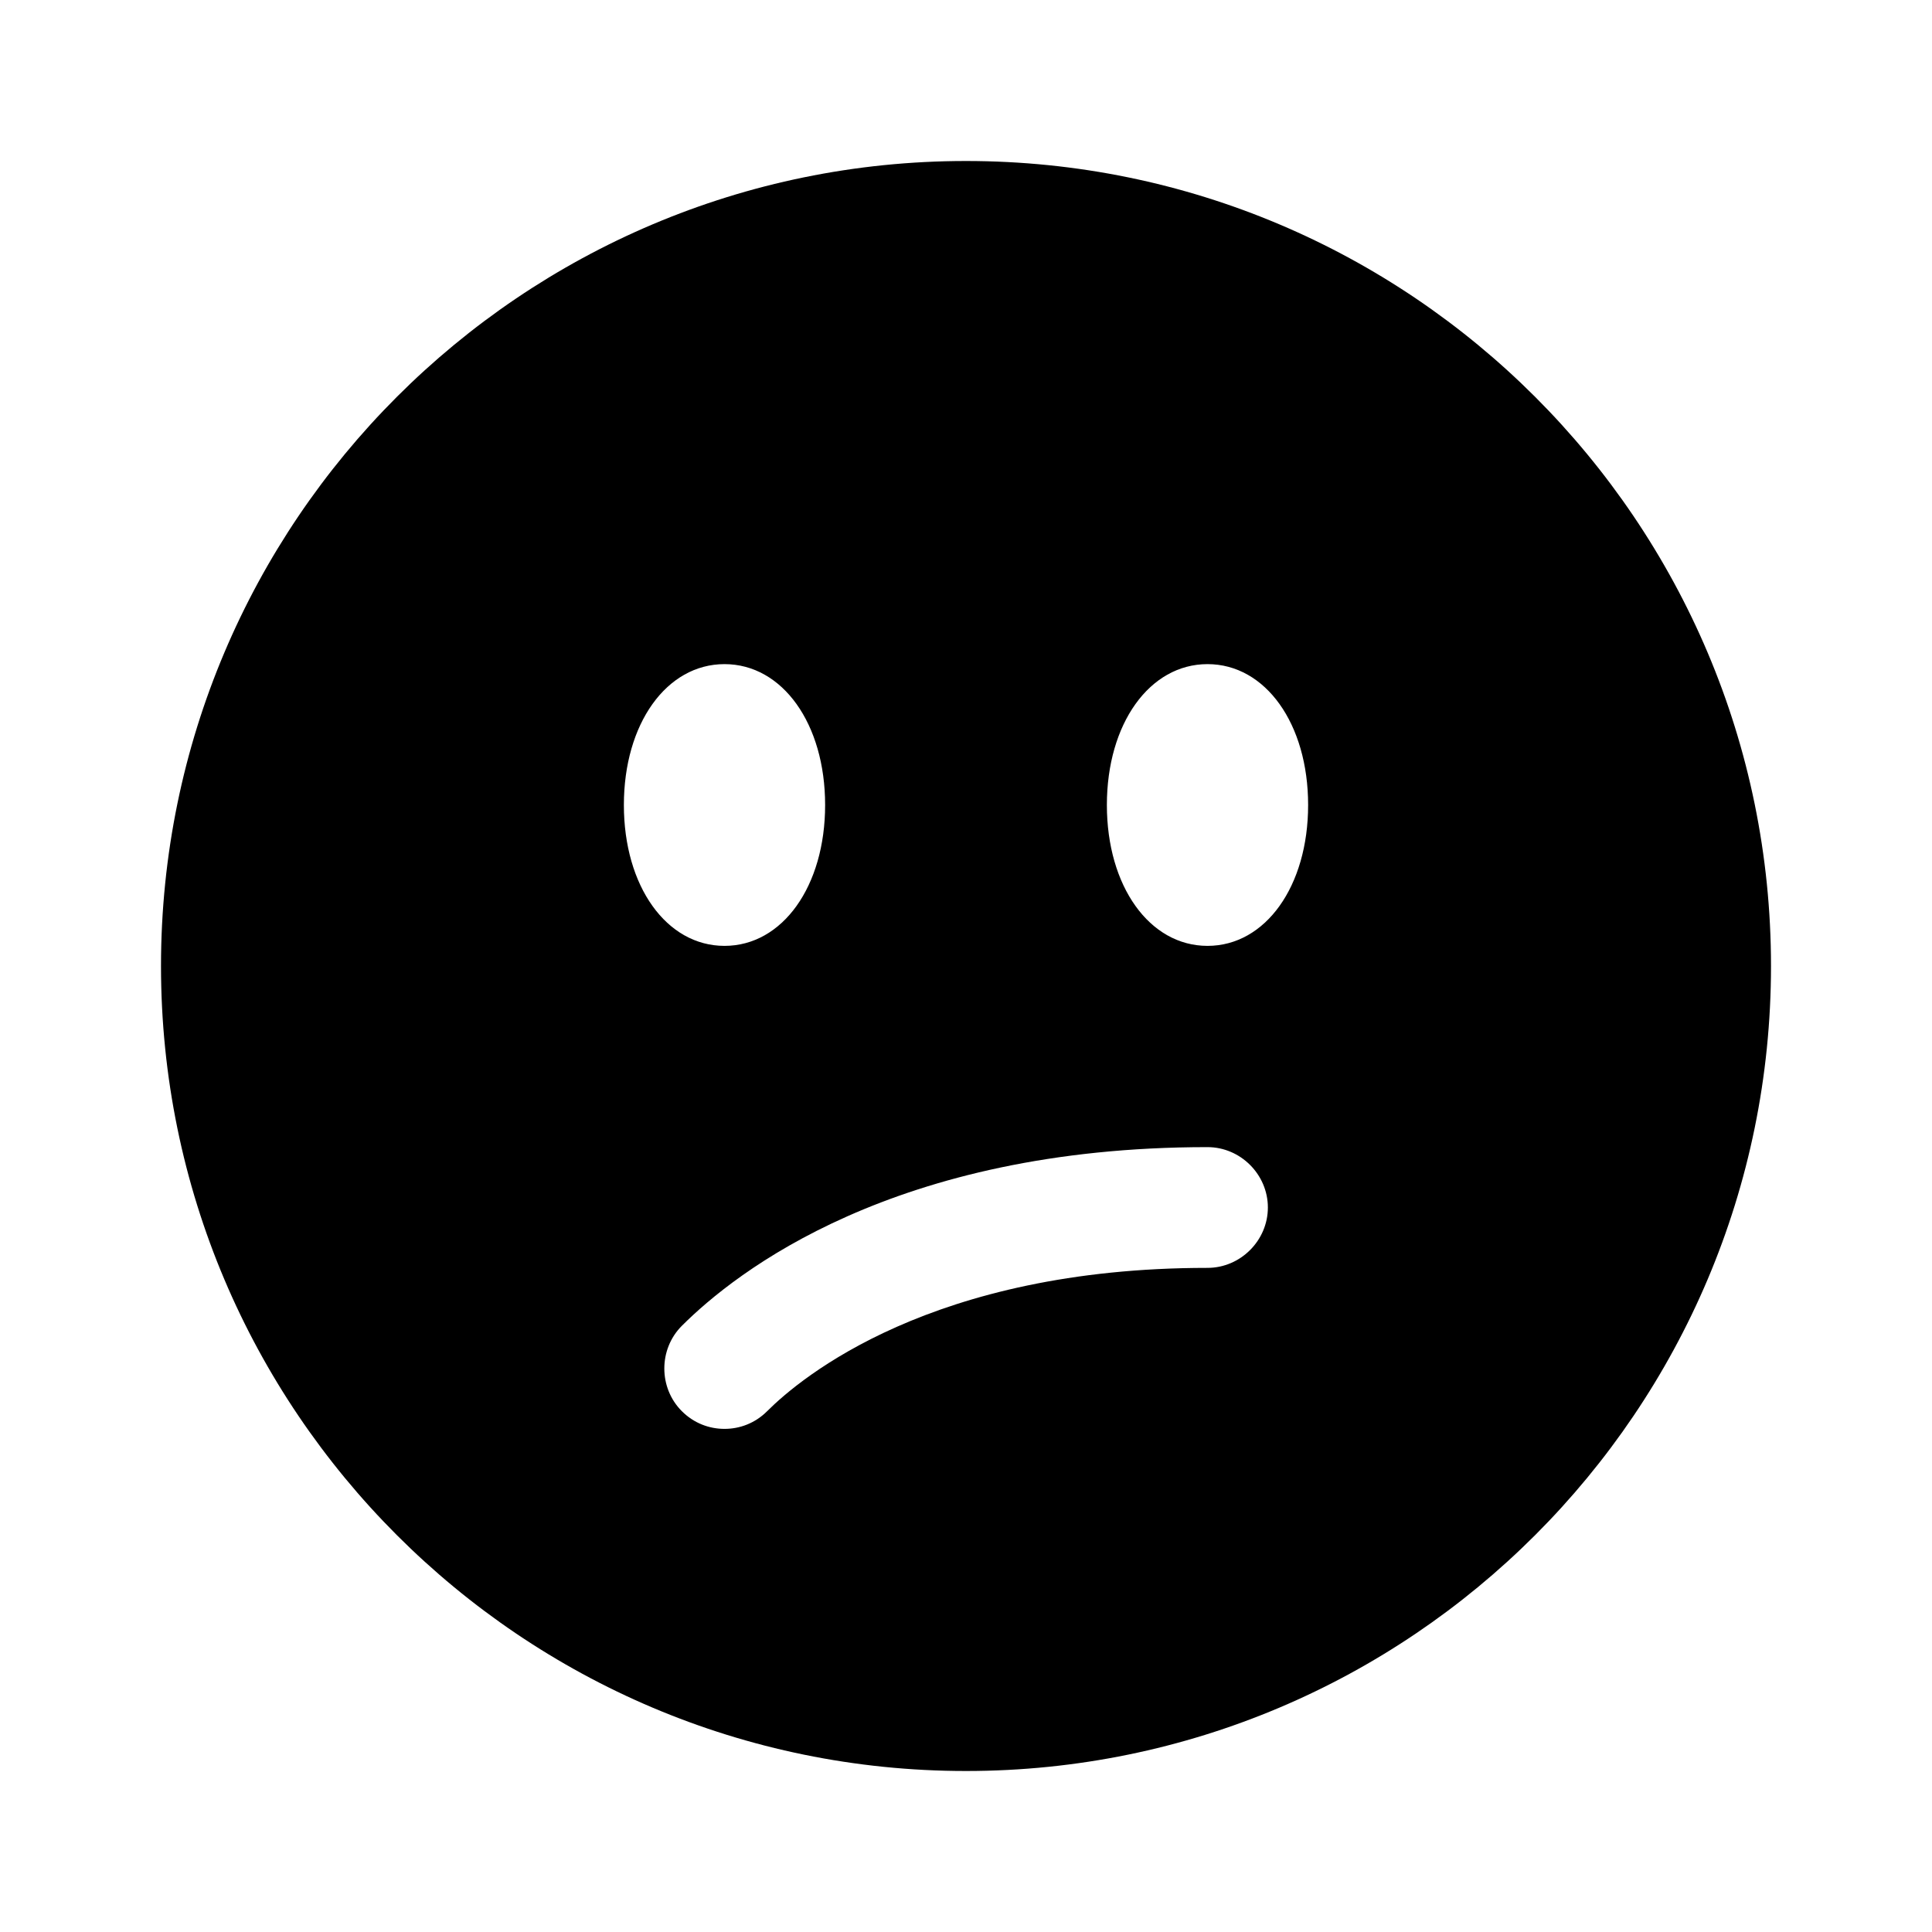 <svg width="24" height="24" viewBox="0 0 24 24" fill="none" xmlns="http://www.w3.org/2000/svg">
<path d="M12 2C6.48 2 2 6.48 2 12C2 17.52 6.48 22 12 22C17.52 22 22 17.52 22 12C22 6.48 17.52 2 12 2ZM9 8.25C9.72 8.25 10.25 8.99 10.25 10C10.25 11.01 9.72 11.75 9 11.75C8.28 11.75 7.75 11.01 7.75 10C7.75 8.99 8.28 8.25 9 8.25ZM15 15.75C11.58 15.75 9.95 17.11 9.53 17.53C9.38 17.68 9.19 17.75 9 17.75C8.81 17.75 8.62 17.68 8.47 17.53C8.18 17.24 8.18 16.76 8.47 16.47C9.14 15.8 11.11 14.25 15 14.25C15.41 14.25 15.75 14.59 15.75 15C15.75 15.41 15.41 15.75 15 15.75ZM15 11.75C14.28 11.75 13.75 11.01 13.75 10C13.75 8.99 14.28 8.25 15 8.25C15.72 8.25 16.25 8.99 16.25 10C16.25 11.01 15.72 11.75 15 11.75Z" fill="black"/>
</svg>
